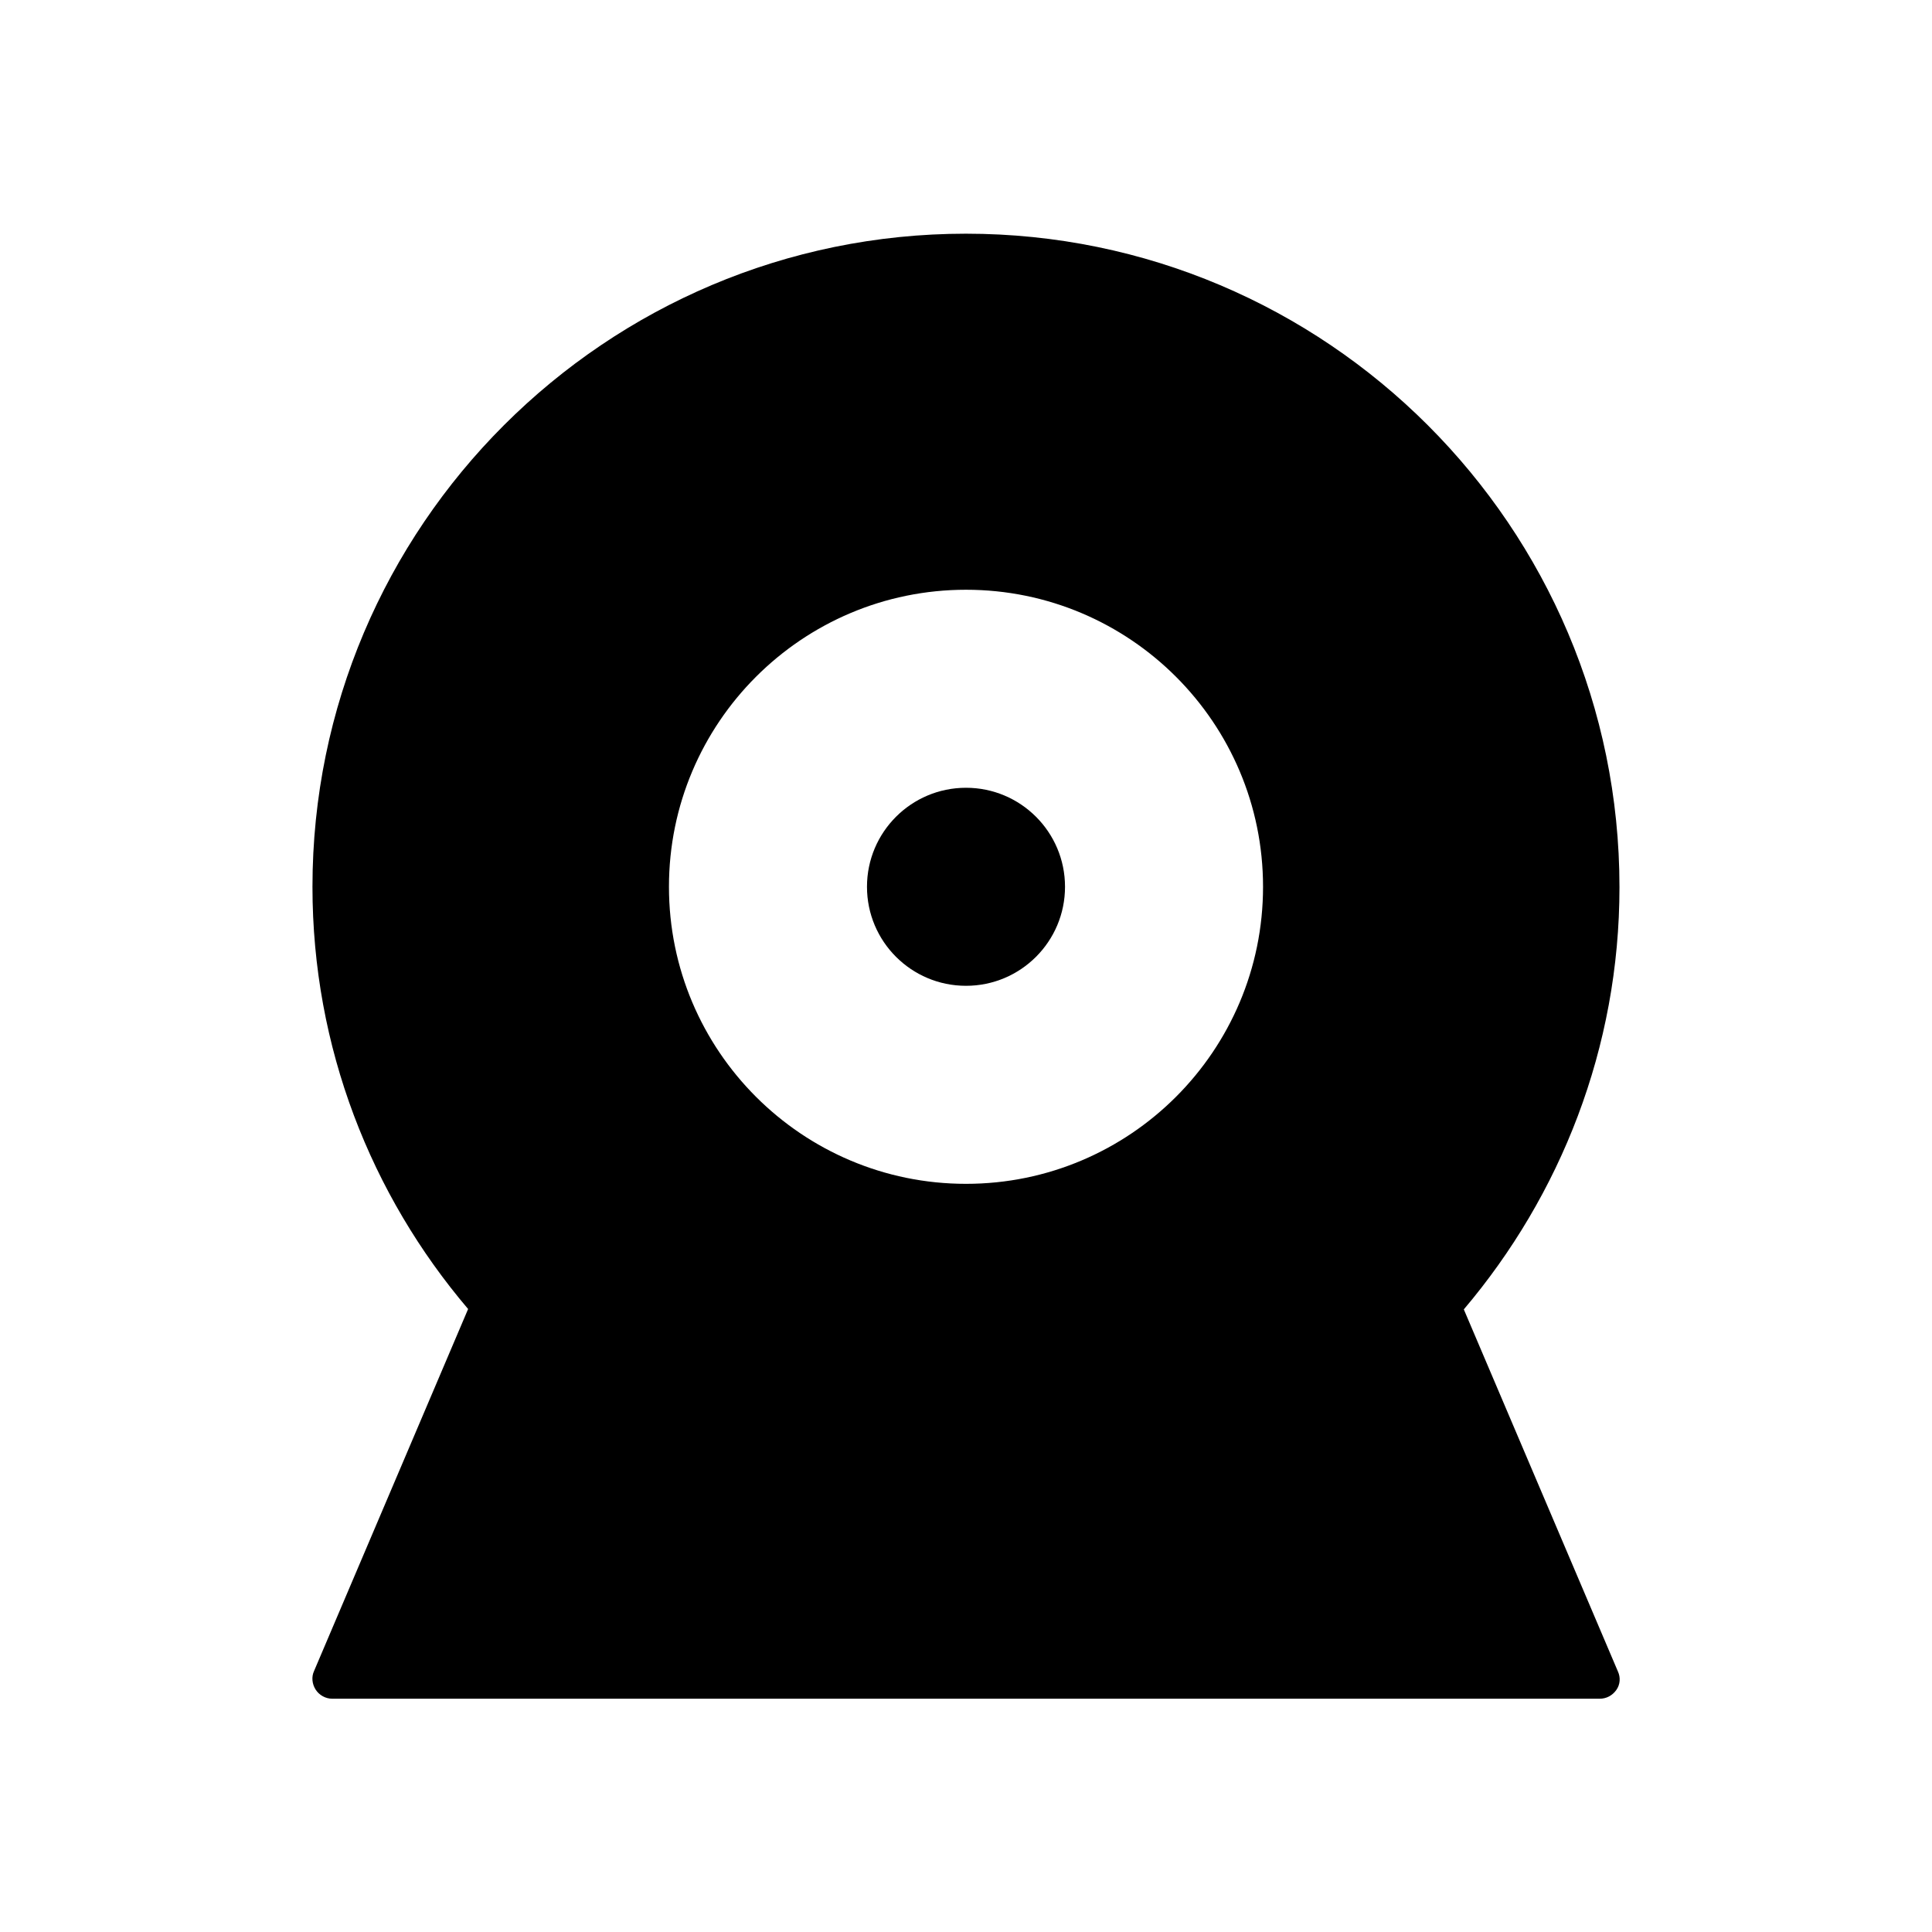 <?xml version="1.0" encoding="UTF-8"?>
<!-- The Best Svg Icon site in the world: iconSvg.co, Visit us! https://iconsvg.co -->
<svg fill="#000000" width="800px" height="800px" version="1.1" viewBox="144 144 512 512" xmlns="http://www.w3.org/2000/svg">
 <g>
  <path d="m227.23 586.83c-0.734 1.574-0.523 3.465 0.418 4.934 0.945 1.469 2.625 2.414 4.41 2.414h335.87c1.785 0 3.359-0.84 4.41-2.309s1.156-3.359 0.418-4.934l-40.828-95.934c25.609-30.23 41.25-69.273 41.25-111.89 0-95.516-77.672-173.18-173.18-173.18-95.516-0.004-173.19 77.562-173.19 173.08 0 42.613 15.535 81.66 41.25 111.89zm172.77-286.54c43.453 0 78.719 35.266 78.719 78.719s-35.266 78.719-78.719 78.719-78.719-35.266-78.719-78.719c-0.004-43.449 35.266-78.719 78.719-78.719z"/>
  <path d="m426.24 379.01c0 14.492-11.746 26.238-26.238 26.238s-26.242-11.746-26.242-26.238c0-14.492 11.75-26.242 26.242-26.242s26.238 11.75 26.238 26.242"/>
 </g>
</svg>